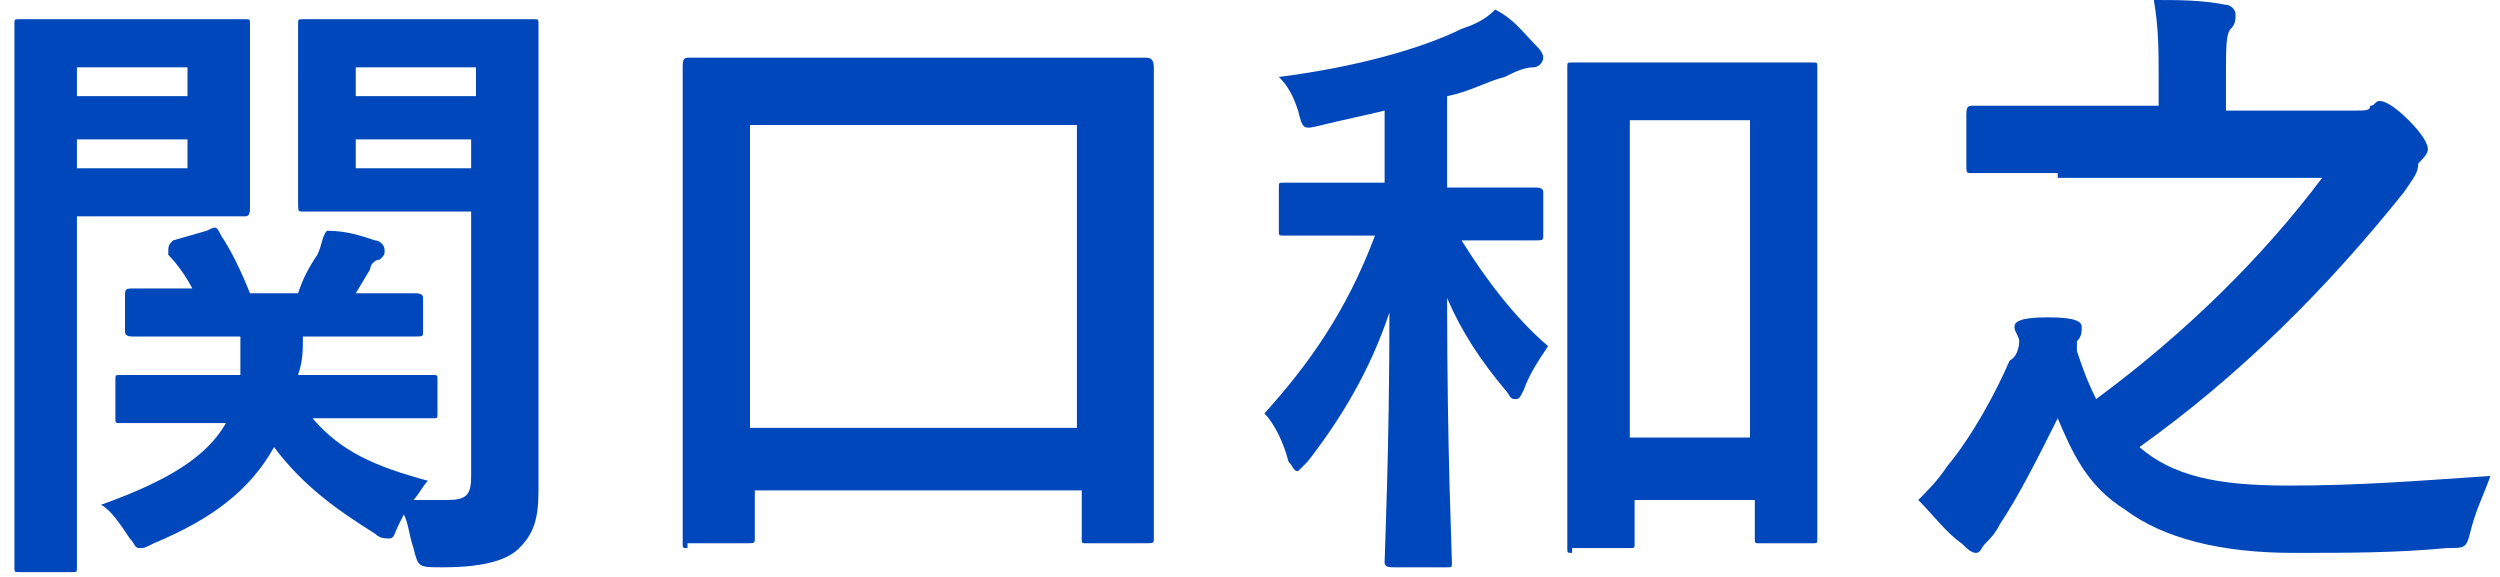 <?xml version="1.0" encoding="utf-8"?>
<!-- Generator: Adobe Illustrator 22.0.1, SVG Export Plug-In . SVG Version: 6.00 Build 0)  -->
<svg version="1.1" id="レイヤー_1" xmlns="http://www.w3.org/2000/svg" xmlns:xlink="http://www.w3.org/1999/xlink" x="0px"
	 y="0px" width="52px" height="12px" viewBox="0 0 52 12" style="enable-background:new 0 0 52 12;" xml:space="preserve">
<style type="text/css">
	.st0{fill:none;}
	.st1{fill:#0047BB;}
</style>
<rect class="st0" width="52" height="12"/>
<g id="_x3C_グループ_x3E__関口">
	<path class="st1" d="M3.8,0.4c0.8,0,1.2,0,1.3,0c0.1,0,0.1,0,0.1,0.1c0,0.1,0,0.4,0,1.2v1.4c0,0.8,0,1.1,0,1.2c0,0.1,0,0.2-0.1,0.2
		c-0.1,0-0.5,0-1.3,0H1.6V9c0,1.8,0,2.7,0,2.8c0,0.1,0,0.1-0.1,0.1H0.4c-0.1,0-0.1,0-0.1-0.1c0-0.1,0-1,0-2.8V3.3c0-1.8,0-2.7,0-2.8
		c0-0.1,0-0.1,0.1-0.1c0.1,0,0.6,0,1.5,0H3.8z M1.6,1.4V2h2.3V1.4H1.6z M3.9,2.9H1.6v0.6h2.3V2.9z M4.2,8.8c-1.2,0-1.6,0-1.7,0
		c-0.1,0-0.1,0-0.1-0.1V7.9c0-0.1,0-0.1,0.1-0.1c0.1,0,0.5,0,1.7,0H5C5,7.6,5,7.3,5,7H4.4c-1.1,0-1.5,0-1.6,0c-0.1,0-0.2,0-0.2-0.1
		V6.2C2.6,6,2.6,6,2.8,6c0.1,0,0.4,0,1.2,0C3.9,5.8,3.7,5.5,3.5,5.3C3.5,5.1,3.5,5.1,3.6,5l0.7-0.2c0.2-0.1,0.2-0.1,0.3,0.1
		c0.2,0.3,0.4,0.7,0.6,1.2h1c0.1-0.3,0.2-0.5,0.4-0.8c0.1-0.2,0.1-0.4,0.2-0.5C7.2,4.8,7.5,4.9,7.8,5C7.9,5,8,5.1,8,5.2
		c0,0.1,0,0.1-0.1,0.2C7.8,5.4,7.7,5.5,7.7,5.6L7.4,6.1c0.8,0,1.2,0,1.2,0c0.1,0,0.2,0,0.2,0.1v0.7c0,0.1,0,0.1-0.2,0.1
		c-0.1,0-0.5,0-1.6,0H6.3c0,0.3,0,0.5-0.1,0.8h1.1c1.2,0,1.6,0,1.7,0c0.1,0,0.1,0,0.1,0.1v0.7c0,0.1,0,0.1-0.1,0.1
		c-0.1,0-0.5,0-1.7,0H6.5C7.1,9.4,7.8,9.7,8.9,10c-0.1,0.1-0.2,0.3-0.3,0.4c0.2,0,0.4,0,0.7,0c0.4,0,0.5-0.1,0.5-0.5V4.4H7.7
		c-1,0-1.4,0-1.4,0c-0.1,0-0.1,0-0.1-0.2c0-0.1,0-0.3,0-1.1V1.6c0-0.7,0-1,0-1.1c0-0.1,0-0.1,0.1-0.1c0.1,0,0.4,0,1.4,0h1.9
		c1,0,1.4,0,1.5,0c0.1,0,0.1,0,0.1,0.1c0,0.1,0,0.6,0,1.7v5.4c0,0.9,0,2,0,2.6c0,0.6-0.1,0.9-0.4,1.2c-0.2,0.2-0.6,0.4-1.6,0.4
		c-0.5,0-0.5,0-0.6-0.4c-0.1-0.3-0.1-0.5-0.2-0.7l-0.1,0.2c-0.1,0.2-0.1,0.3-0.2,0.3c-0.1,0-0.2,0-0.3-0.1C7,10.6,6.3,10.1,5.7,9.3
		c-0.5,0.9-1.3,1.5-2.5,2c-0.2,0.1-0.2,0.1-0.3,0.1c-0.1,0-0.1-0.1-0.2-0.2c-0.2-0.3-0.4-0.6-0.6-0.7C3.5,10,4.3,9.5,4.7,8.8H4.2z
		 M7.4,1.4V2h2.5V1.4H7.4z M9.8,3.5V2.9H7.4v0.6H9.8z"/>
	<path class="st1" d="M14.3,11.4c-0.1,0-0.1,0-0.1-0.1c0-0.1,0-0.8,0-4.3V4.6c0-2.4,0-3.1,0-3.2c0-0.1,0-0.2,0.1-0.2
		c0.1,0,0.5,0,1.8,0H22c1.3,0,1.7,0,1.8,0c0.1,0,0.2,0,0.2,0.2c0,0.1,0,0.8,0,2.9V7c0,3.5,0,4.2,0,4.2c0,0.1,0,0.1-0.2,0.1h-1.2
		c-0.1,0-0.1,0-0.1-0.1v-1h-6.8v1c0,0.1,0,0.1-0.2,0.1H14.3z M15.6,8.9h6.8V2.6h-6.8V8.9z"/>
	<path class="st1" d="M30.4,5c0.5,0.8,1.1,1.6,1.8,2.2c-0.2,0.3-0.4,0.6-0.5,0.9c-0.1,0.2-0.1,0.2-0.2,0.2c-0.1,0-0.1-0.1-0.2-0.2
		c-0.5-0.6-0.9-1.2-1.2-1.9c0,3.2,0.1,5.3,0.1,5.5c0,0.1,0,0.1-0.1,0.1h-1.1c-0.1,0-0.2,0-0.2-0.1c0-0.2,0.1-2.3,0.1-5.2
		c-0.4,1.2-1,2.2-1.7,3.1c-0.1,0.1-0.2,0.2-0.2,0.2c-0.1,0-0.1-0.1-0.2-0.2c-0.1-0.4-0.3-0.8-0.5-1c0.9-1,1.7-2.1,2.3-3.7h-0.4
		c-1.1,0-1.4,0-1.5,0c-0.1,0-0.1,0-0.1-0.1V3.9c0-0.1,0-0.1,0.1-0.1c0.1,0,0.4,0,1.5,0h0.6V2.3c-0.4,0.1-0.9,0.2-1.3,0.3
		c-0.4,0.1-0.4,0.1-0.5-0.3c-0.1-0.3-0.2-0.5-0.4-0.7c1.6-0.2,3-0.6,3.8-1c0.3-0.1,0.5-0.2,0.7-0.4C31.5,0.4,31.7,0.7,32,1
		C32,1,32.1,1.1,32.1,1.2c0,0.1-0.1,0.2-0.2,0.2c-0.2,0-0.4,0.1-0.6,0.2c-0.4,0.1-0.7,0.3-1.2,0.4v1.9h0.3c1.1,0,1.4,0,1.5,0
		c0.1,0,0.2,0,0.2,0.1v0.9c0,0.1,0,0.1-0.2,0.1C31.9,5,31.5,5,30.4,5L30.4,5z M32.7,11.5c-0.1,0-0.1,0-0.1-0.1c0-0.1,0-0.8,0-4.3
		V4.6c0-2.4,0-3.1,0-3.2c0-0.1,0-0.1,0.1-0.1c0.1,0,0.4,0,1.5,0h2c1,0,1.4,0,1.5,0c0.1,0,0.1,0,0.1,0.1c0,0.1,0,0.8,0,2.8V7
		c0,3.4,0,4.1,0,4.2c0,0.1,0,0.1-0.1,0.1h-1.1c-0.1,0-0.1,0-0.1-0.1v-0.8h-2.5v0.9c0,0.1,0,0.1-0.1,0.1H32.7z M33.9,9.1h2.5V2.5
		h-2.5V9.1z"/>
	<path class="st1" d="M42.8,3.6c-1.3,0-1.7,0-1.8,0c-0.1,0-0.1,0-0.1-0.2v-1c0-0.1,0-0.2,0.1-0.2c0.1,0,0.5,0,1.8,0h2.1V1.7
		c0-0.7,0-1.1-0.1-1.7c0.5,0,1,0,1.5,0.1c0.1,0,0.2,0.1,0.2,0.2c0,0.1,0,0.2-0.1,0.3c-0.1,0.1-0.1,0.4-0.1,1v0.7h2.7
		c0.2,0,0.3,0,0.3-0.1c0.1,0,0.1-0.1,0.2-0.1c0.1,0,0.3,0.1,0.6,0.4c0.3,0.3,0.4,0.5,0.4,0.6c0,0.1-0.1,0.2-0.2,0.3
		C50.3,3.6,50.2,3.7,50,4c-1.6,2-3.4,3.8-5.5,5.3c0.7,0.6,1.6,0.8,3.1,0.8c1.5,0,2.7-0.1,4.2-0.2c-0.1,0.3-0.3,0.7-0.4,1.1
		c-0.1,0.4-0.1,0.4-0.5,0.4c-1.1,0.1-2,0.1-3.2,0.1c-1.5,0-2.7-0.3-3.5-0.9c-0.8-0.5-1.1-1.2-1.4-1.9c-0.4,0.8-0.8,1.6-1.2,2.2
		c-0.1,0.2-0.2,0.3-0.3,0.4c-0.1,0.1-0.1,0.2-0.2,0.2c-0.1,0-0.2-0.1-0.3-0.2c-0.3-0.2-0.6-0.6-0.9-0.9c0.2-0.2,0.4-0.4,0.6-0.7
		c0.5-0.6,1-1.5,1.3-2.2C42,7.4,42,7.1,42,7.1c0-0.1-0.1-0.2-0.1-0.3c0-0.1,0.1-0.2,0.7-0.2c0.6,0,0.7,0.1,0.7,0.2
		c0,0.1,0,0.2-0.1,0.3c0,0.1,0,0.1,0,0.2c0.1,0.3,0.2,0.6,0.4,1c1.9-1.4,3.5-3,4.7-4.6H42.8z"/>
</g>
</svg>
